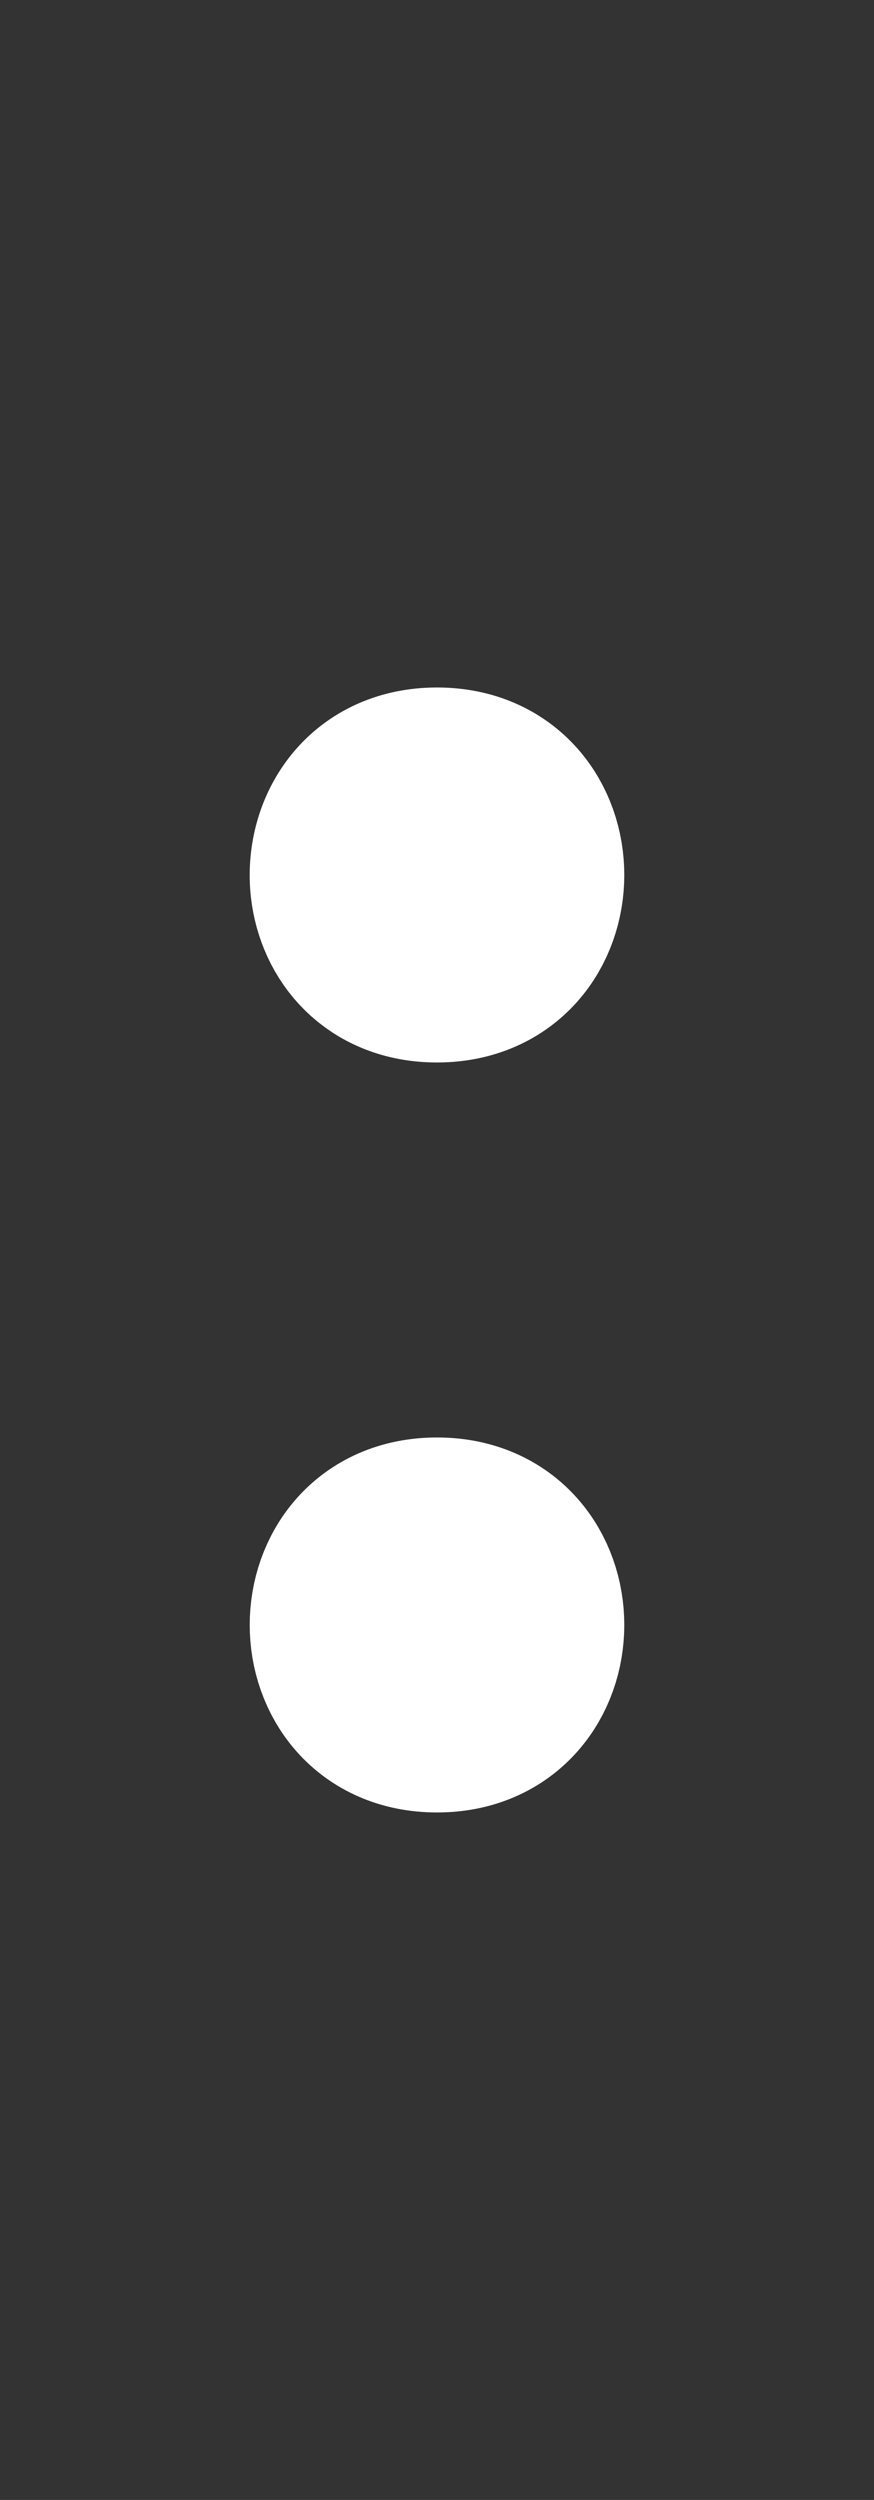 <?xml version="1.0" encoding="UTF-8" standalone="no"?>
<svg
   fill="none"
   viewBox="0 0 7 20"
   stroke-width="1.5"
   stroke="currentColor"
   class="size-6"
   version="1.1"
   id="svg1"
   sodipodi:docname="colon.svg"
   width="7"
   height="20"
   inkscape:version="1.4.2 (ebf0e940, 2025-05-08)"
   xmlns:inkscape="http://www.inkscape.org/namespaces/inkscape"
   xmlns:sodipodi="http://sodipodi.sourceforge.net/DTD/sodipodi-0.dtd"
   xmlns="http://www.w3.org/2000/svg"
   xmlns:svg="http://www.w3.org/2000/svg">
  <rect x="0" y="0" width="7" height="20" fill="#333333" stroke="none"/>
  <defs
     id="defs1" />
  <sodipodi:namedview
     id="namedview1"
     pagecolor="#ffffff"
     bordercolor="#000000"
     borderopacity="0.25"
     inkscape:showpageshadow="2"
     inkscape:pageopacity="0.0"
     inkscape:pagecheckerboard="0"
     inkscape:deskcolor="#d1d1d1"
     inkscape:zoom="17.623603"
     inkscape:cx="5.3904982"
     inkscape:cy="9.0503627"
     inkscape:window-width="1512"
     inkscape:window-height="916"
     inkscape:window-x="0"
     inkscape:window-y="38"
     inkscape:window-maximized="0"
     inkscape:current-layer="svg1" />
  <path
     stroke-linecap="round"
     stroke-linejoin="round"
     d="m 3.5,7.75 c -0.458,0 -0.706,-0.314 -0.745,-0.655 C 2.71,6.691 2.958,6.25 3.5,6.25 c 1,0 1,1.5 0,1.5 z M 3.5,13.75 c -1,0 -1,-1.5 0,-1.5 1,0 1,1.5 0,1.5 z"
     id="path1"
     style="fill:#ffffff;fill-opacity:1;stroke:#ffffff;stroke-opacity:1"
     sodipodi:nodetypes="sssssss" />
</svg>
